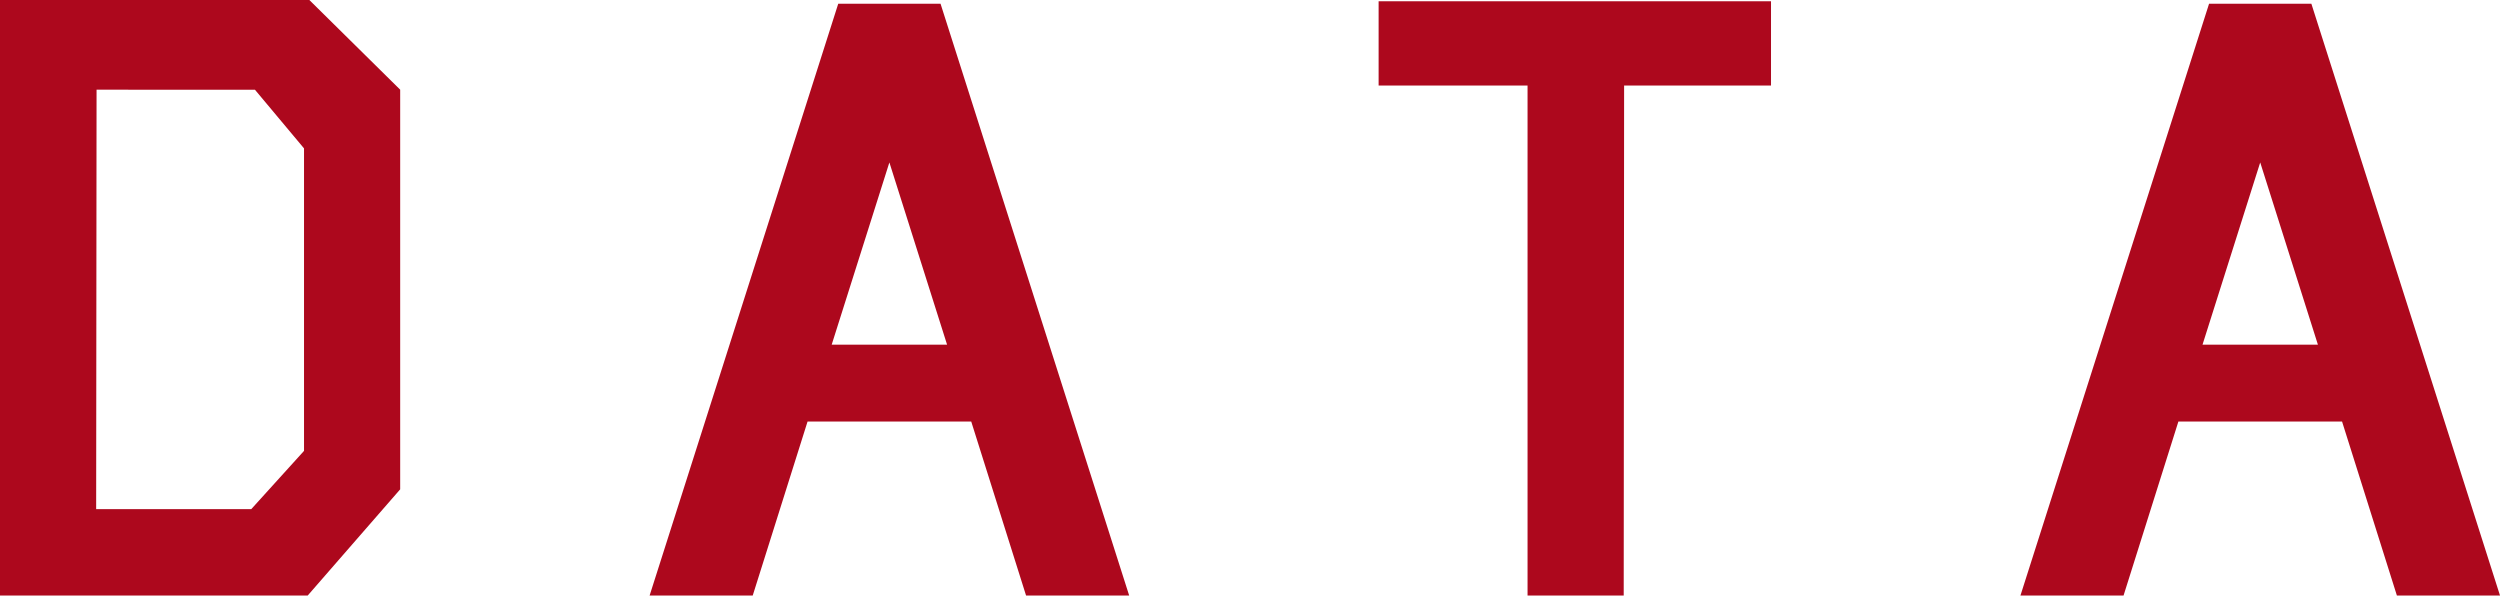 <?xml version="1.0" encoding="UTF-8"?><svg id="b" xmlns="http://www.w3.org/2000/svg" viewBox="0 0 143.198 34.111"><defs><style>.d{fill:#ad081d;}</style></defs><g id="c"><g><path class="d" d="M0,34.111V0H17.719l5.203,5.137V28.028l-5.297,6.083H0ZM5.531,5.137l-.023,24.027H14.391l3.023-3.338V8.499l-2.812-3.361H5.531Z"/><path class="d" d="M46.256,24.146l-3.141,9.966h-5.906L48.014,.213h5.859l10.805,33.898h-5.906l-3.141-9.966h-9.375Zm7.992-4.403l-3.305-10.439-3.305,10.439h6.609Z"/><path class="d" d="M101.442,.071V4.9h-8.414l-.023,29.211h-5.508V4.9h-8.531V.071h22.477Z"/><path class="d" d="M124.776,24.146l-3.141,9.966h-5.906L126.534,.213h5.859l10.805,33.898h-5.906l-3.141-9.966h-9.375Zm7.992-4.403l-3.305-10.439-3.305,10.439h6.609Z"/></g></g></svg>